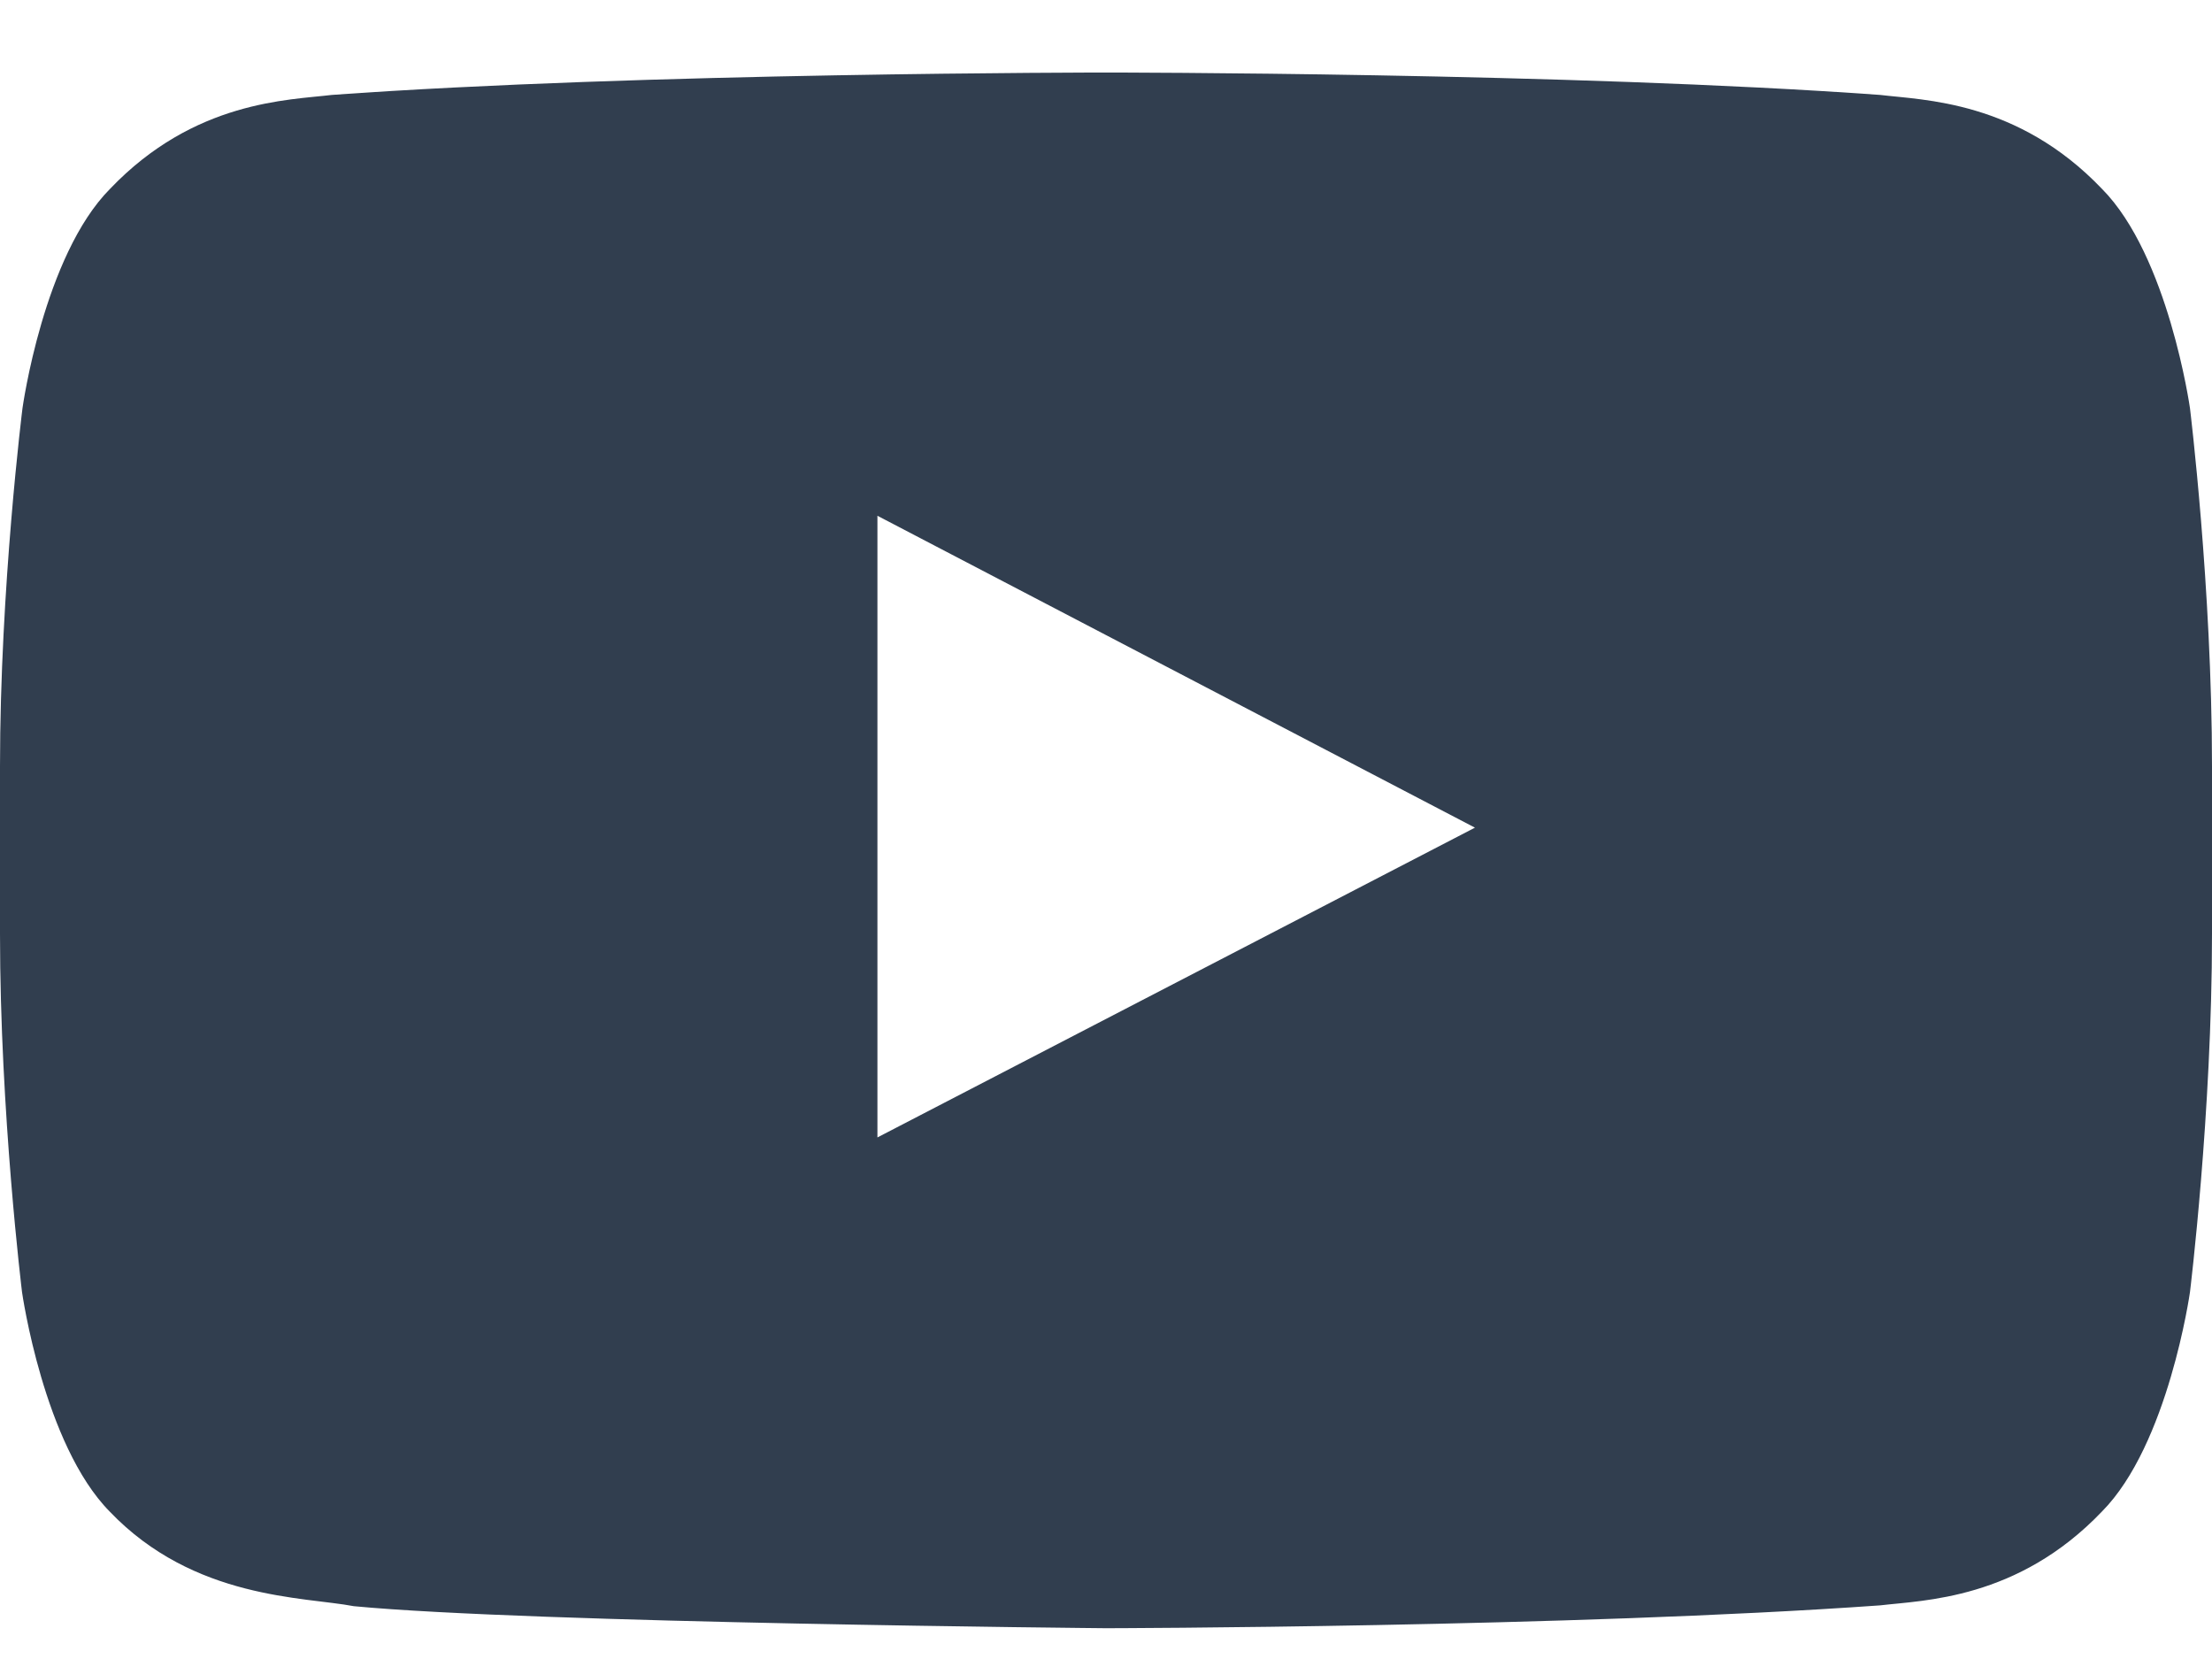 <svg width="24" height="18" viewBox="0 0 24 18" fill="none" xmlns="http://www.w3.org/2000/svg">
<path d="M23.761 4.429C23.761 4.429 23.527 2.774 22.805 2.048C21.891 1.091 20.869 1.087 20.4 1.03C17.044 0.787 12.005 0.787 12.005 0.787H11.995C11.995 0.787 6.956 0.787 3.6 1.03C3.131 1.087 2.109 1.091 1.195 2.048C0.473 2.774 0.244 4.429 0.244 4.429C0.244 4.429 0 6.374 0 8.315V10.133C0 12.074 0.239 14.019 0.239 14.019C0.239 14.019 0.473 15.674 1.191 16.401C2.105 17.357 3.305 17.324 3.839 17.427C5.761 17.61 12 17.666 12 17.666C12 17.666 17.044 17.657 20.4 17.418C20.869 17.362 21.891 17.357 22.805 16.401C23.527 15.674 23.761 14.019 23.761 14.019C23.761 14.019 24 12.079 24 10.133V8.315C24 6.374 23.761 4.429 23.761 4.429ZM9.52 12.341V5.596L16.003 8.98L9.52 12.341Z" fill="#313E4F"/>
</svg>
